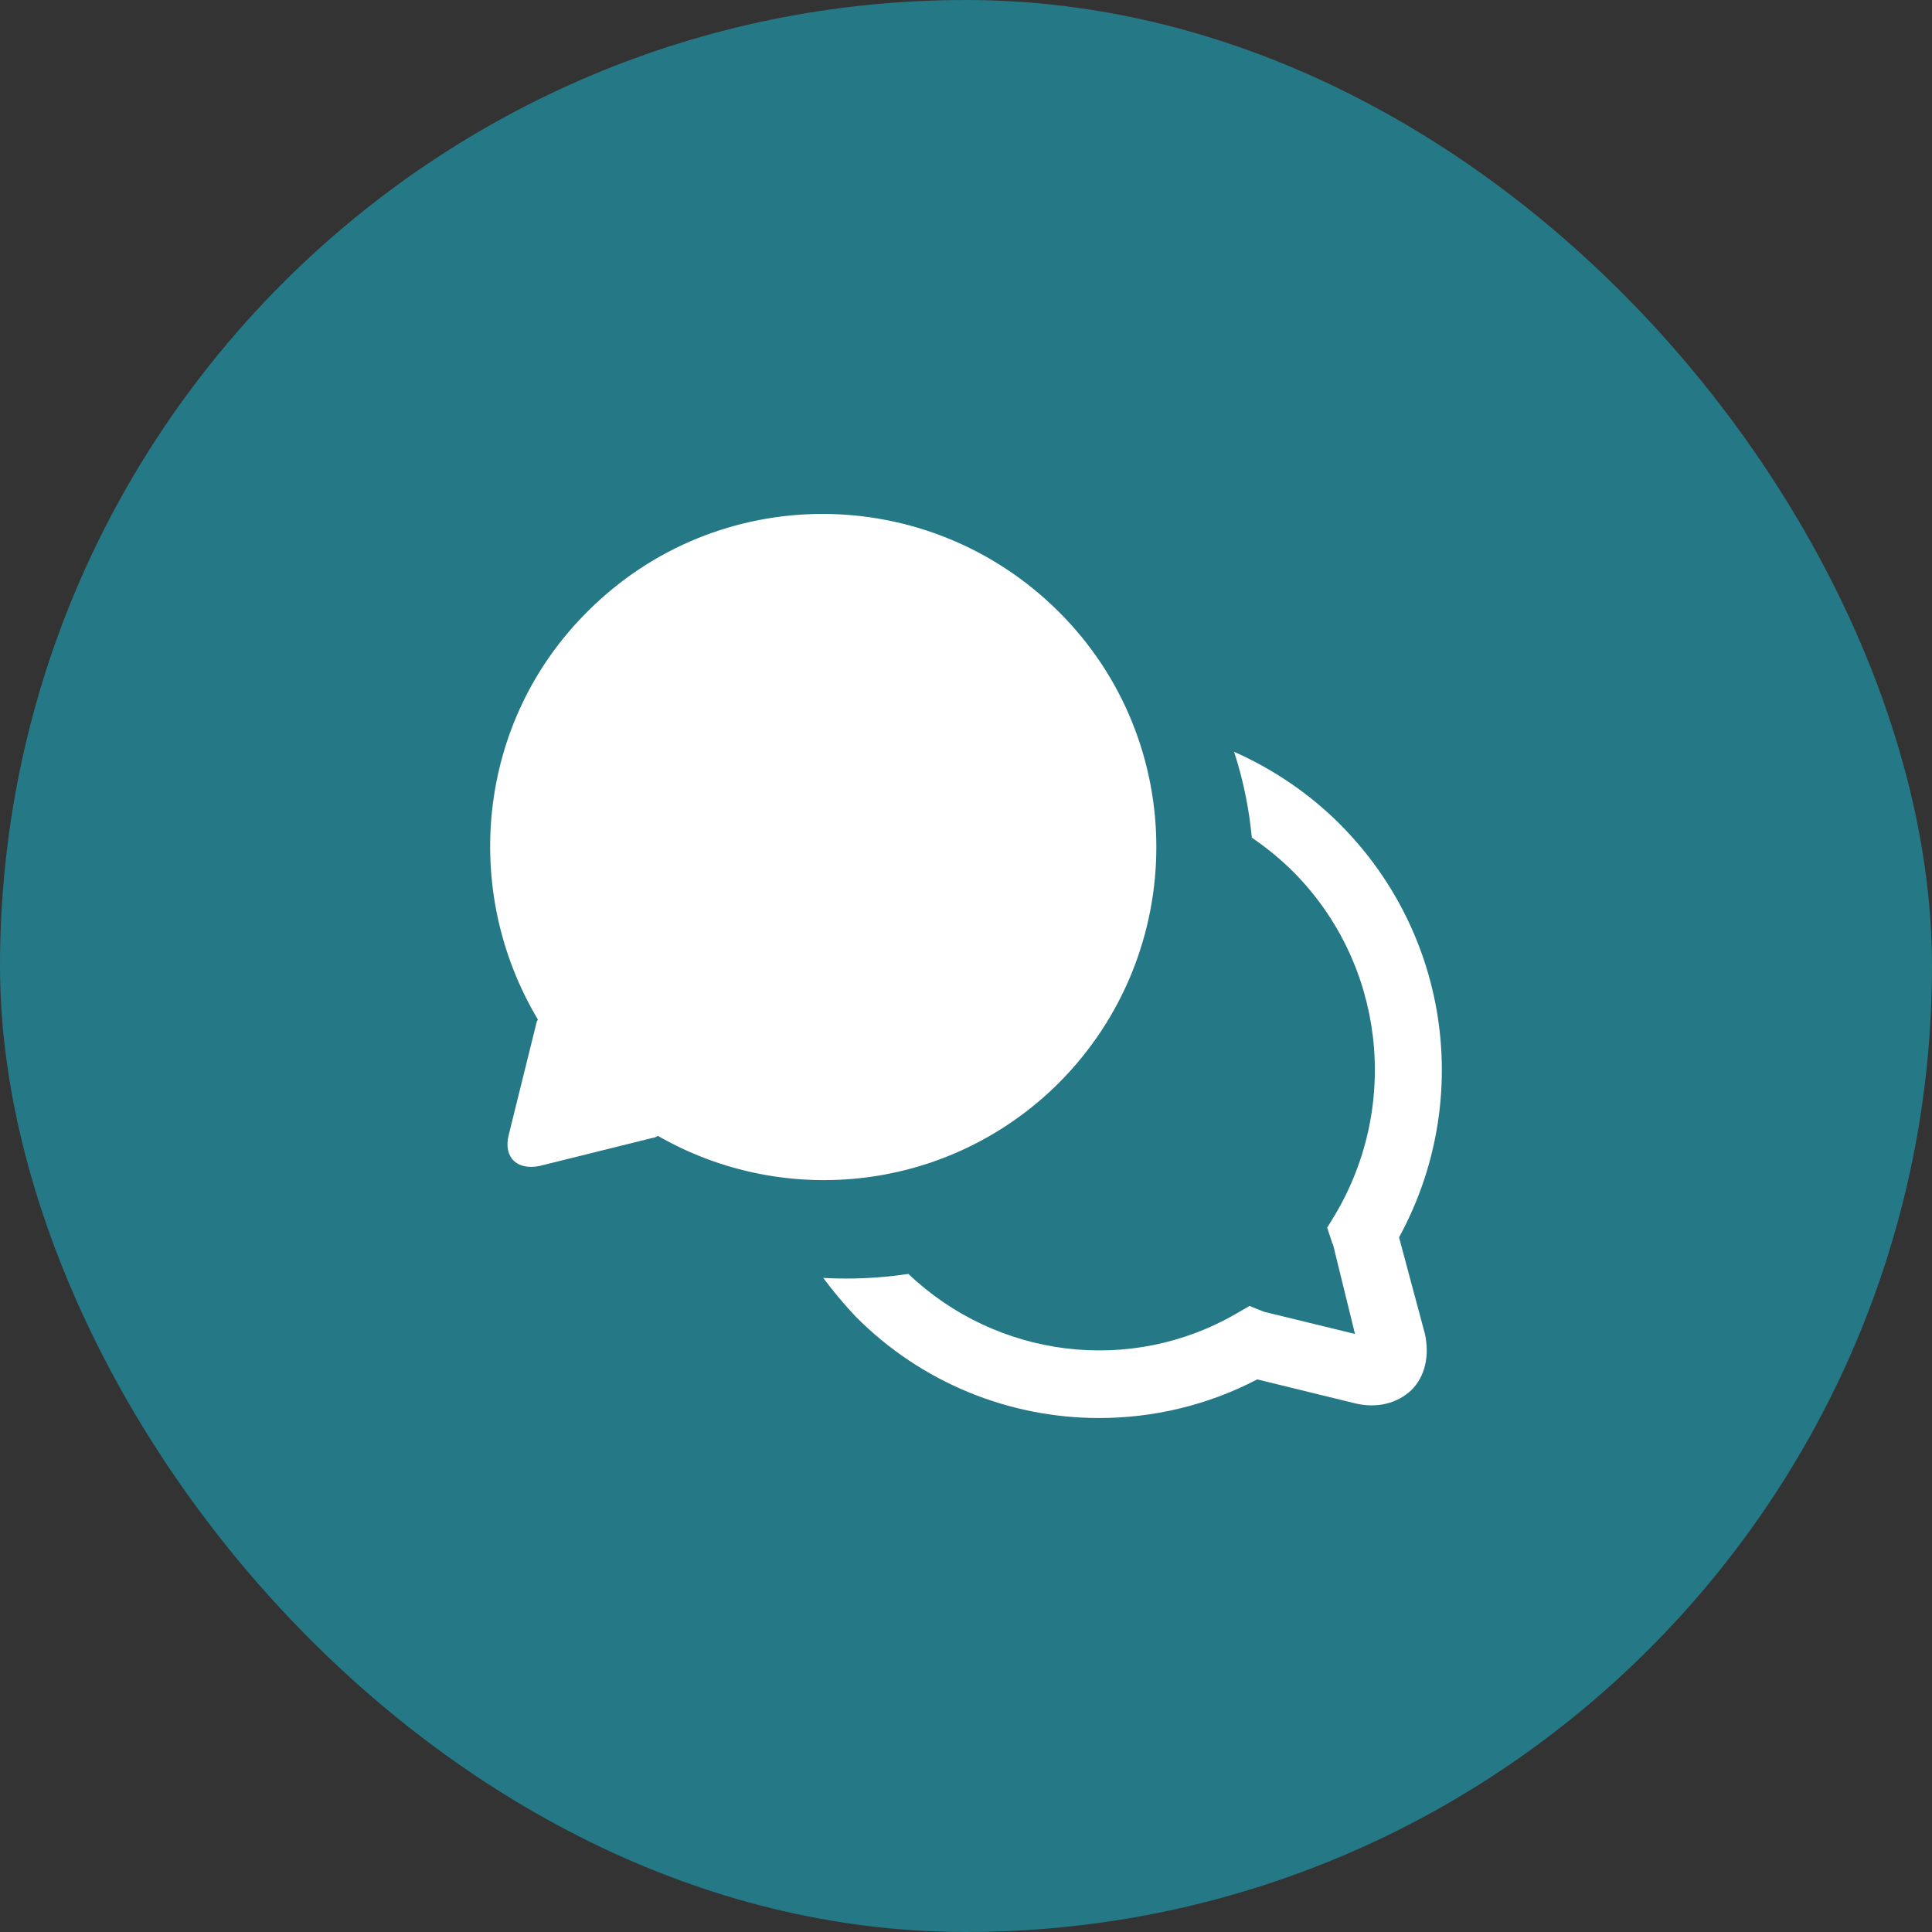 <svg width="68" height="68" viewBox="0 0 68 68" fill="none" xmlns="http://www.w3.org/2000/svg">
<rect x="0" y="0" width="68" height="68" fill="#333333" stroke="none"/>
<rect width="68" height="68" rx="34" fill="#257886"/>
<path fill-rule="evenodd" clip-rule="evenodd" d="M23.156 39.979C27.647 42.558 33.426 41.93 37.257 38.127C41.847 33.529 41.847 26.088 37.257 21.524C32.667 16.96 25.27 16.927 20.679 21.524C16.783 25.394 16.221 31.347 18.929 35.878C18.929 35.911 18.896 35.944 18.896 35.944L17.905 39.946C17.707 40.739 18.203 41.202 18.995 41.037L22.991 40.045C23.039 40.045 23.07 40.027 23.109 40.005C23.123 39.996 23.138 39.987 23.156 39.979ZM45.532 30.698C45.094 30.257 44.591 29.845 44.06 29.482C43.962 28.438 43.75 27.427 43.436 26.46C44.821 27.075 46.108 27.947 47.184 29.032C51.03 32.908 51.839 38.791 49.242 43.551L50.153 46.951C50.322 47.733 50.153 48.447 49.681 48.923C49.175 49.4 48.466 49.57 47.724 49.4L44.25 48.55C42.496 49.468 40.573 49.91 38.684 49.91C35.547 49.91 32.444 48.685 30.117 46.339C29.74 45.941 29.344 45.476 28.975 44.979C29.241 44.994 29.51 45.001 29.78 45.001C30.525 45.001 31.257 44.945 31.971 44.837C35.079 47.795 39.778 48.4 43.508 46.237L43.98 45.965L44.486 46.169L47.691 46.951L46.915 43.789L46.915 43.789C46.895 43.77 46.887 43.761 46.884 43.751C46.881 43.744 46.881 43.736 46.881 43.721L46.712 43.211L46.982 42.769C49.31 38.859 48.702 33.894 45.532 30.698Z" fill="white"/>
</svg>
